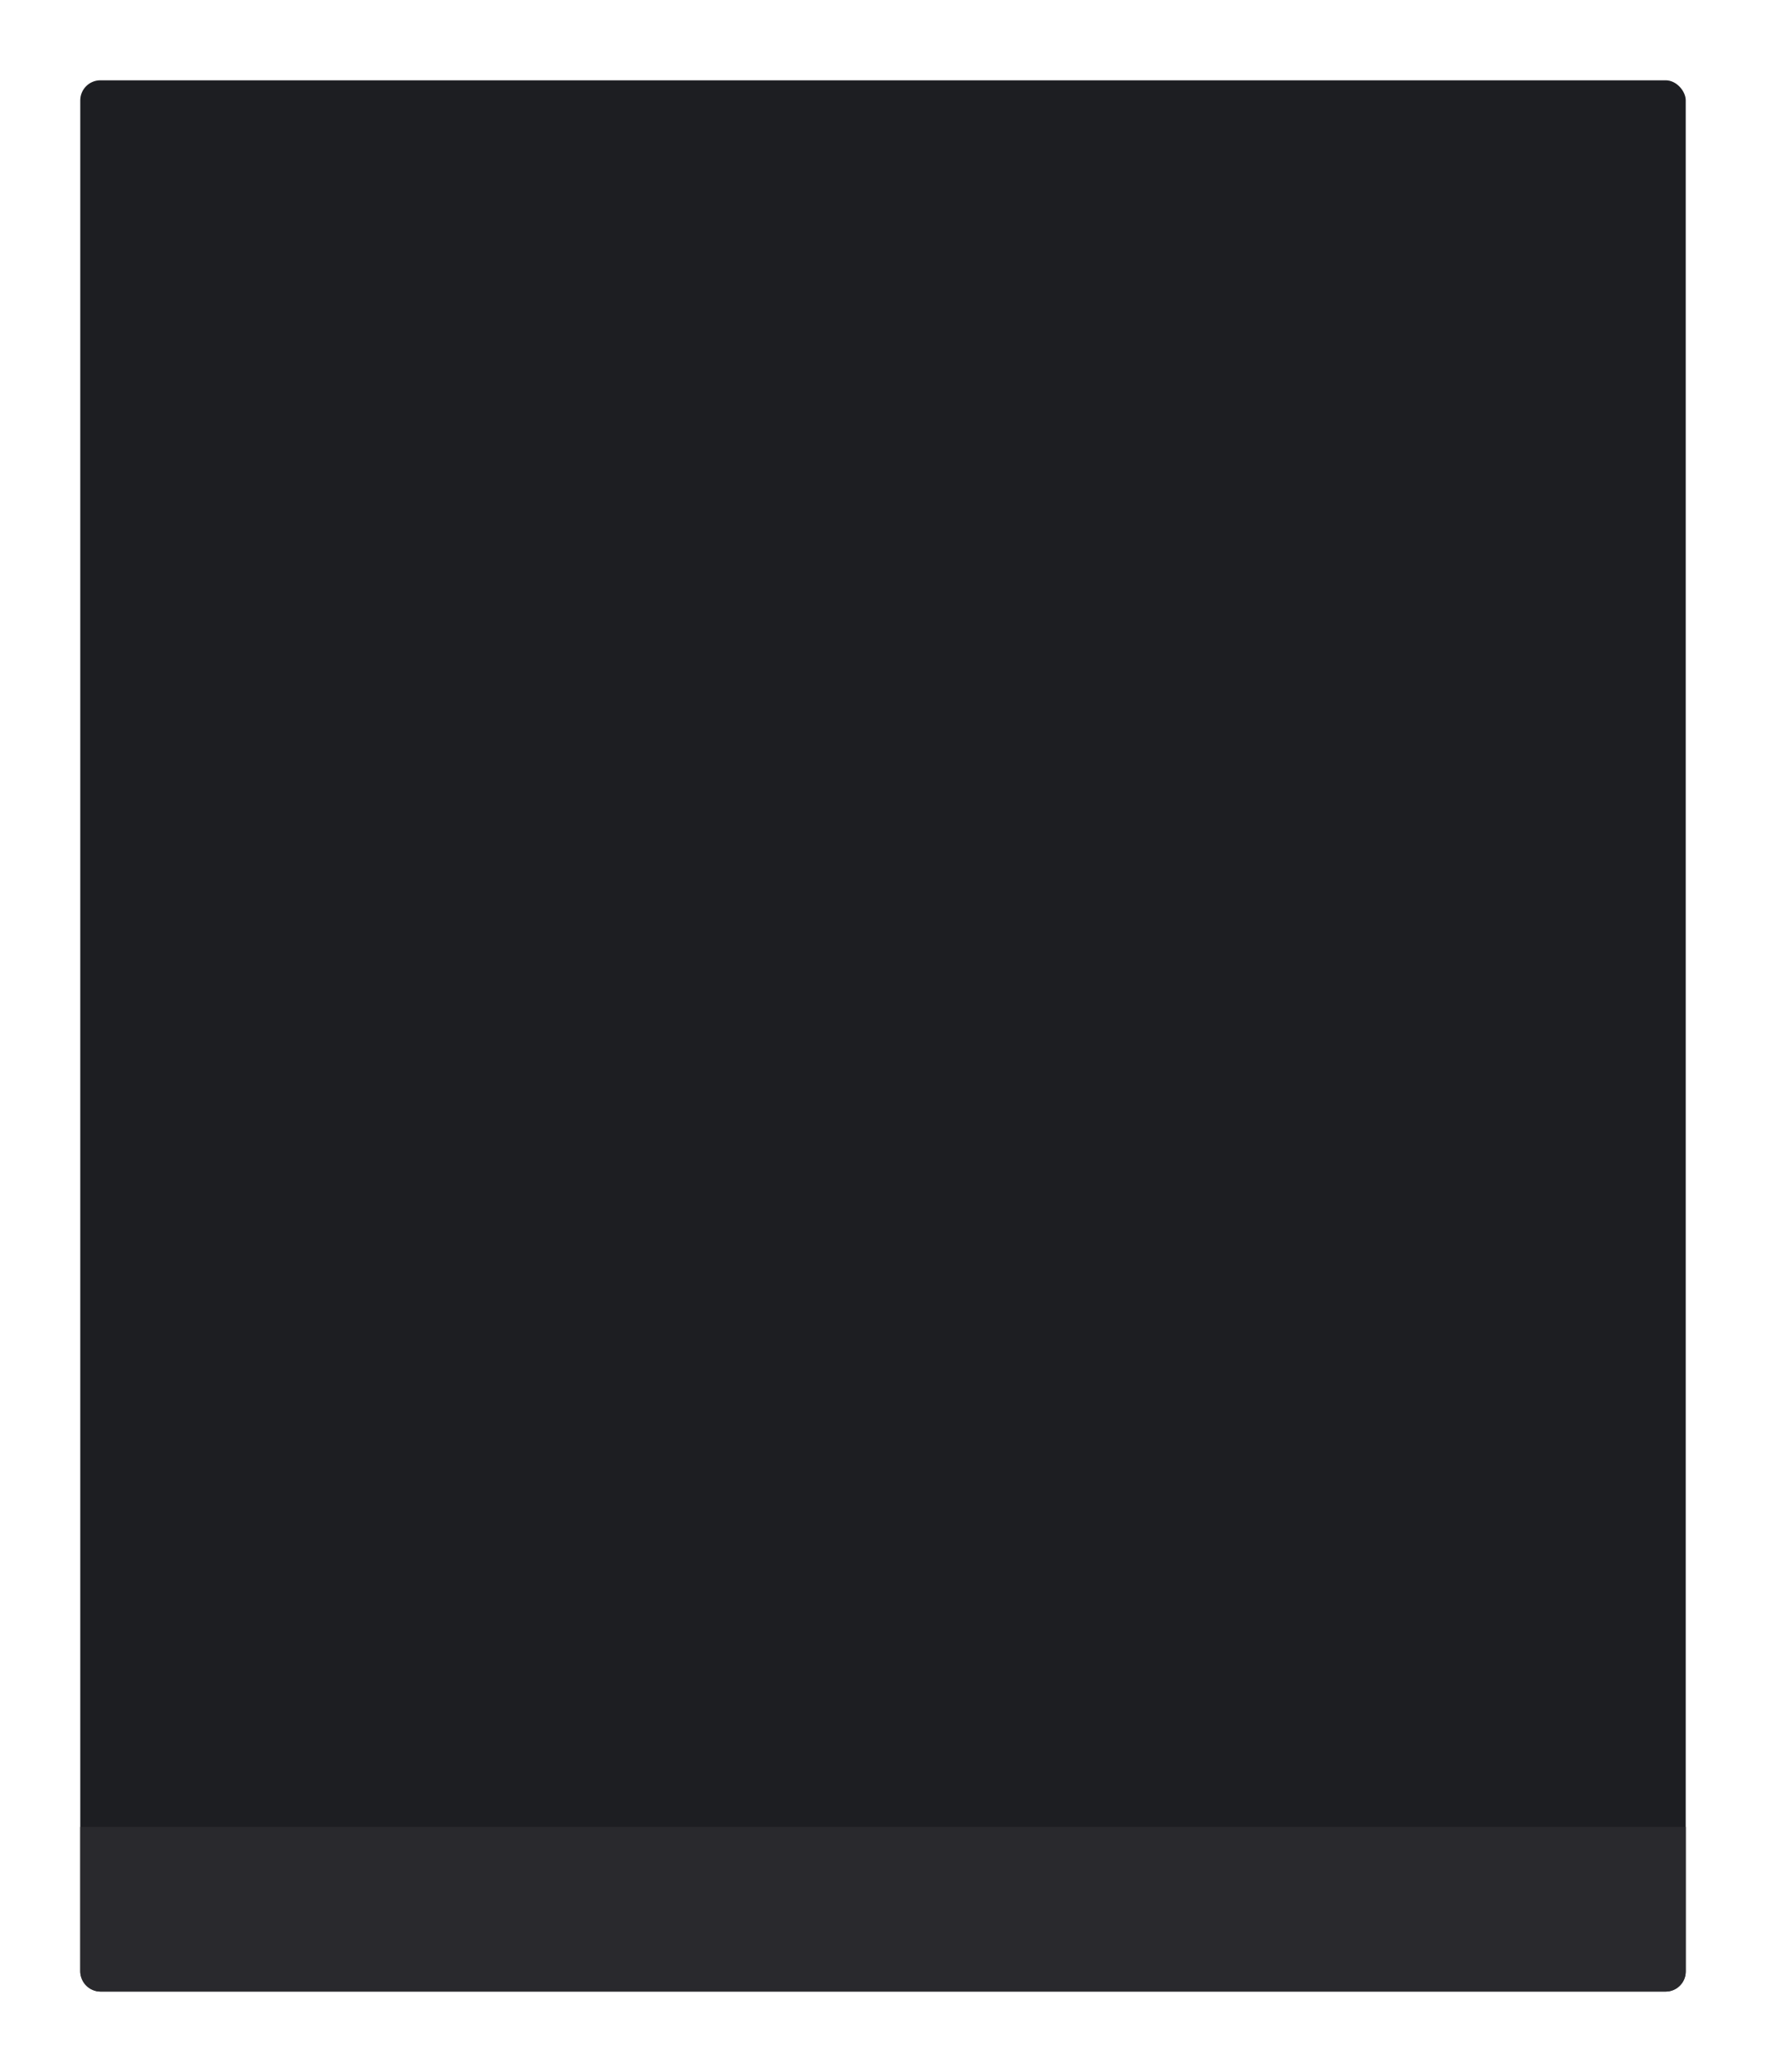 <?xml version="1.0" encoding="UTF-8"?> <svg xmlns="http://www.w3.org/2000/svg" width="440" height="516" viewBox="0 0 440 516" fill="none"> <g filter="url(#filter0_d_370_6)"> <rect x="20" y="20" width="400" height="476" rx="5" fill="#1D1E22"></rect> <path d="M20 455H420V491C420 493.761 417.761 496 415 496H25C22.239 496 20 493.761 20 491V455Z" fill="#29292D"></path> </g> <defs> <filter id="filter0_d_370_6" x="0" y="0" width="440" height="516" filterUnits="userSpaceOnUse" color-interpolation-filters="sRGB"> <feFlood flood-opacity="0" result="BackgroundImageFix"></feFlood> <feColorMatrix in="SourceAlpha" type="matrix" values="0 0 0 0 0 0 0 0 0 0 0 0 0 0 0 0 0 0 127 0" result="hardAlpha"></feColorMatrix> <feOffset></feOffset> <feGaussianBlur stdDeviation="10"></feGaussianBlur> <feComposite in2="hardAlpha" operator="out"></feComposite> <feColorMatrix type="matrix" values="0 0 0 0 0 0 0 0 0 0 0 0 0 0 0 0 0 0 0.25 0"></feColorMatrix> <feBlend mode="normal" in2="BackgroundImageFix" result="effect1_dropShadow_370_6"></feBlend> <feBlend mode="normal" in="SourceGraphic" in2="effect1_dropShadow_370_6" result="shape"></feBlend> </filter> </defs> </svg> 